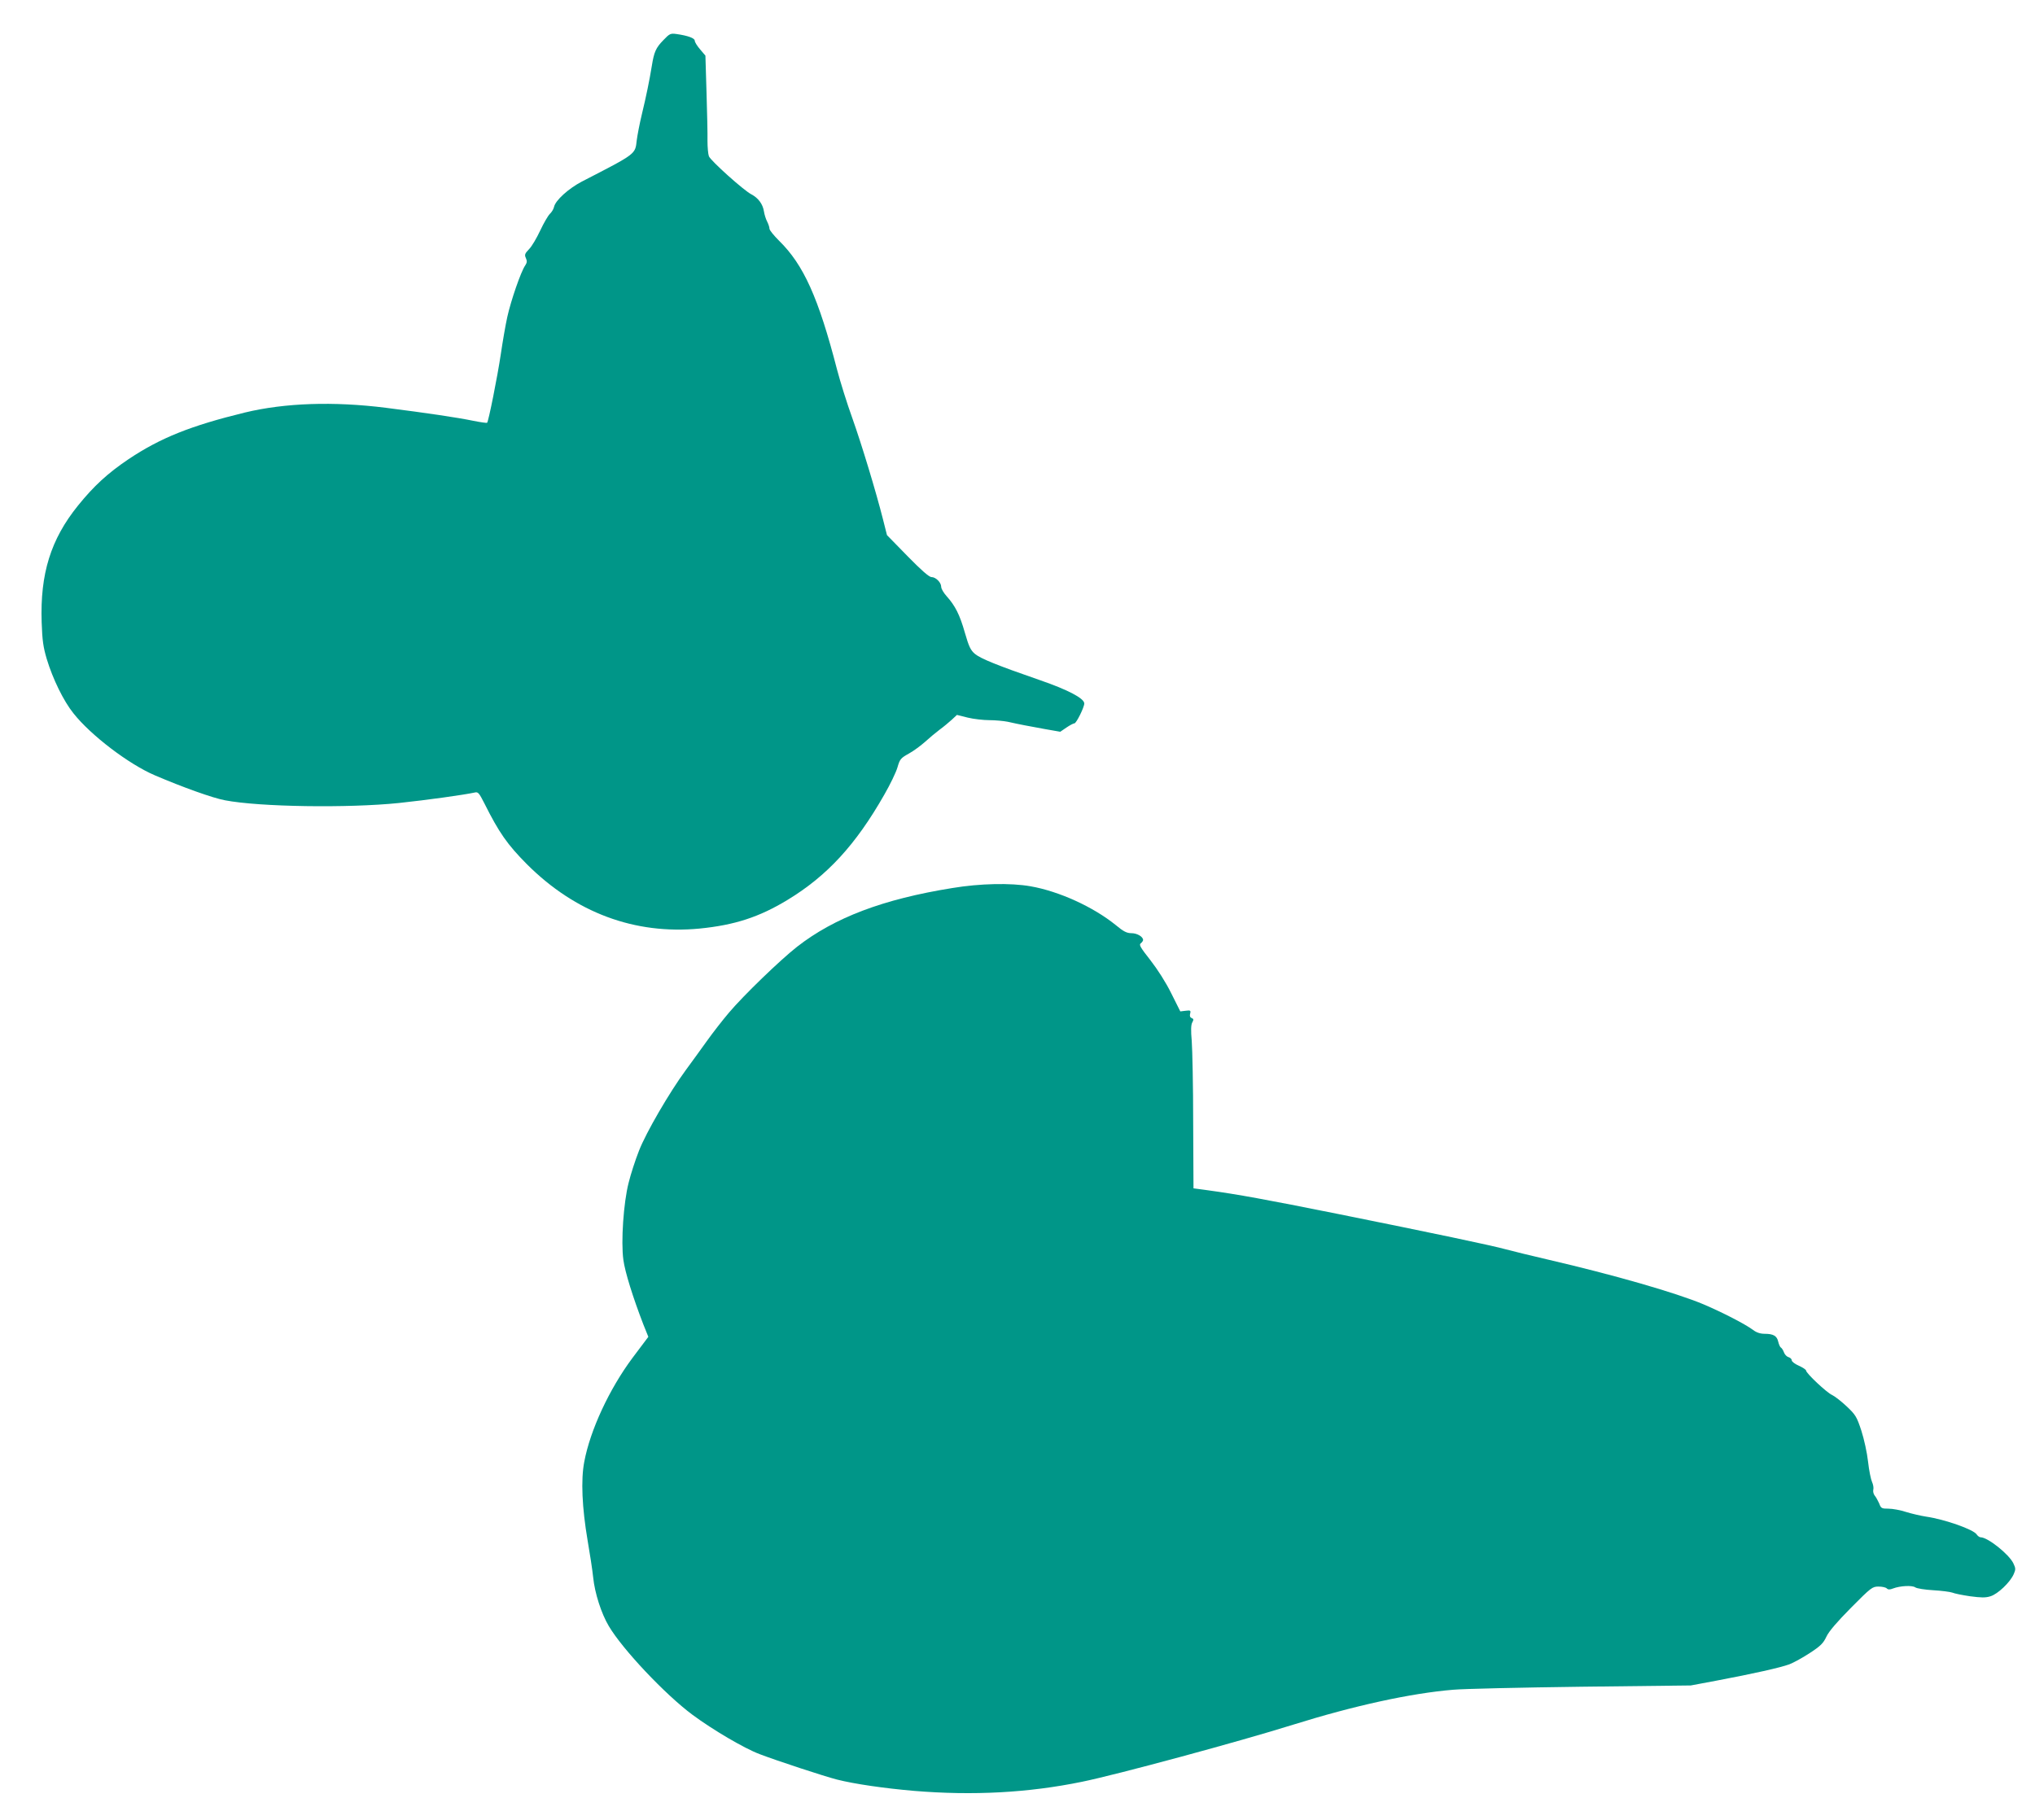 <?xml version="1.0" standalone="no"?>
<!DOCTYPE svg PUBLIC "-//W3C//DTD SVG 20010904//EN"
 "http://www.w3.org/TR/2001/REC-SVG-20010904/DTD/svg10.dtd">
<svg version="1.0" xmlns="http://www.w3.org/2000/svg"
 width="1280pt" height="1145pt" viewBox="0 0 1280 1145"
 preserveAspectRatio="xMidYMid meet">
<g transform="translate(0,1145) scale(0.1,-0.1)"
fill="#009688" stroke="none">
<path d="M4173 11198 c-48 -49 -59 -75 -73 -162 -15 -92 -35 -190 -63 -306
-14 -58 -28 -131 -32 -163 -10 -88 -1 -82 -345 -259 -84 -44 -166 -118 -175
-159 -3 -15 -16 -35 -27 -45 -11 -11 -38 -57 -60 -104 -22 -47 -53 -100 -70
-117 -27 -28 -30 -36 -20 -57 8 -18 7 -28 -4 -45 -27 -37 -91 -224 -113 -324
-12 -54 -30 -160 -41 -235 -21 -141 -77 -422 -86 -431 -2 -3 -42 3 -87 12
-102 21 -291 49 -551 82 -327 41 -633 31 -886 -30 -340 -83 -530 -159 -731
-293 -132 -89 -218 -168 -319 -293 -171 -212 -238 -428 -228 -733 4 -115 10
-157 32 -231 38 -126 106 -265 168 -342 109 -138 348 -320 512 -390 175 -75
365 -143 441 -157 217 -42 775 -50 1095 -17 179 19 408 51 477 66 20 5 27 -4
59 -67 93 -186 145 -260 268 -384 305 -305 678 -444 1086 -405 221 22 375 72
553 180 249 151 429 346 609 662 37 64 74 141 83 172 15 52 20 58 72 87 31 17
76 51 102 74 25 23 66 57 91 76 25 18 59 47 77 63 l32 30 68 -17 c37 -9 99
-16 136 -16 38 0 89 -5 115 -10 75 -17 130 -27 234 -46 l97 -17 38 26 c22 15
45 27 51 27 12 0 62 101 62 125 0 32 -103 86 -277 146 -269 93 -375 136 -411
166 -27 23 -38 46 -63 133 -32 113 -61 170 -115 230 -19 21 -34 47 -34 59 0
27 -34 61 -61 61 -15 0 -65 44 -151 132 l-129 132 -25 99 c-44 174 -133 468
-193 637 -33 91 -76 229 -96 305 -117 453 -211 660 -364 810 -33 33 -61 67
-61 76 0 10 -7 30 -15 46 -8 15 -17 44 -20 64 -7 45 -36 84 -78 106 -48 24
-257 212 -268 240 -5 13 -9 57 -9 96 1 40 -2 177 -6 304 l-7 233 -33 39 c-19
22 -34 46 -34 55 0 16 -44 32 -115 42 -37 5 -43 3 -82 -38z"/>
<path d="M5990 5864 c-436 -70 -741 -186 -976 -369 -106 -83 -337 -306 -429
-415 -40 -47 -103 -128 -140 -180 -37 -52 -97 -134 -132 -182 -102 -139 -249
-391 -294 -507 -23 -58 -52 -148 -65 -201 -32 -124 -49 -372 -33 -485 10 -76
60 -236 126 -407 l31 -77 -100 -133 c-146 -196 -266 -455 -303 -653 -22 -114
-14 -288 21 -495 14 -80 30 -184 35 -232 10 -99 51 -227 98 -306 86 -146 355
-431 526 -558 128 -95 327 -212 423 -248 110 -42 408 -140 487 -160 110 -28
298 -55 483 -71 373 -31 721 -12 1057 57 221 45 993 254 1328 359 384 120 741
198 1007 220 63 6 426 14 805 19 l690 8 160 30 c233 44 403 82 460 103 28 11
86 43 130 72 66 43 84 61 103 102 16 34 67 93 156 183 125 126 133 132 172
132 22 0 45 -5 51 -11 9 -9 20 -9 40 -1 45 17 120 21 140 7 10 -7 61 -15 113
-18 52 -3 106 -10 120 -15 14 -6 64 -16 112 -23 69 -9 97 -10 128 0 46 14 124
88 146 139 13 29 13 37 -2 68 -27 57 -161 164 -206 164 -7 0 -18 8 -25 18 -19
31 -201 95 -318 112 -33 5 -89 18 -125 29 -36 12 -86 21 -111 21 -43 0 -48 2
-59 33 -8 17 -20 40 -28 49 -8 10 -12 27 -9 38 3 11 -1 33 -8 48 -7 15 -19 72
-25 127 -6 56 -25 142 -42 195 -29 88 -36 100 -92 153 -34 32 -75 64 -92 72
-33 14 -164 137 -164 154 0 5 -20 19 -45 30 -25 11 -45 26 -45 34 0 8 -9 17
-20 20 -11 3 -24 16 -29 30 -5 14 -14 28 -20 31 -5 3 -12 20 -16 36 -8 37 -31
50 -85 50 -28 0 -52 8 -73 24 -51 38 -196 112 -311 161 -176 74 -567 186 -976
281 -107 25 -227 54 -267 65 -90 25 -467 104 -1063 224 -449 90 -623 122 -814
148 l-89 12 -2 415 c0 228 -5 458 -9 511 -6 68 -5 102 3 117 10 18 9 23 -3 28
-11 4 -14 14 -10 28 5 20 2 22 -29 18 l-33 -4 -57 114 c-34 69 -86 150 -131
208 -63 80 -73 97 -61 106 8 6 15 16 15 21 0 21 -38 43 -73 43 -29 0 -50 10
-99 51 -142 115 -358 213 -536 244 -124 22 -318 18 -492 -11z"/>
</g>
</svg>
